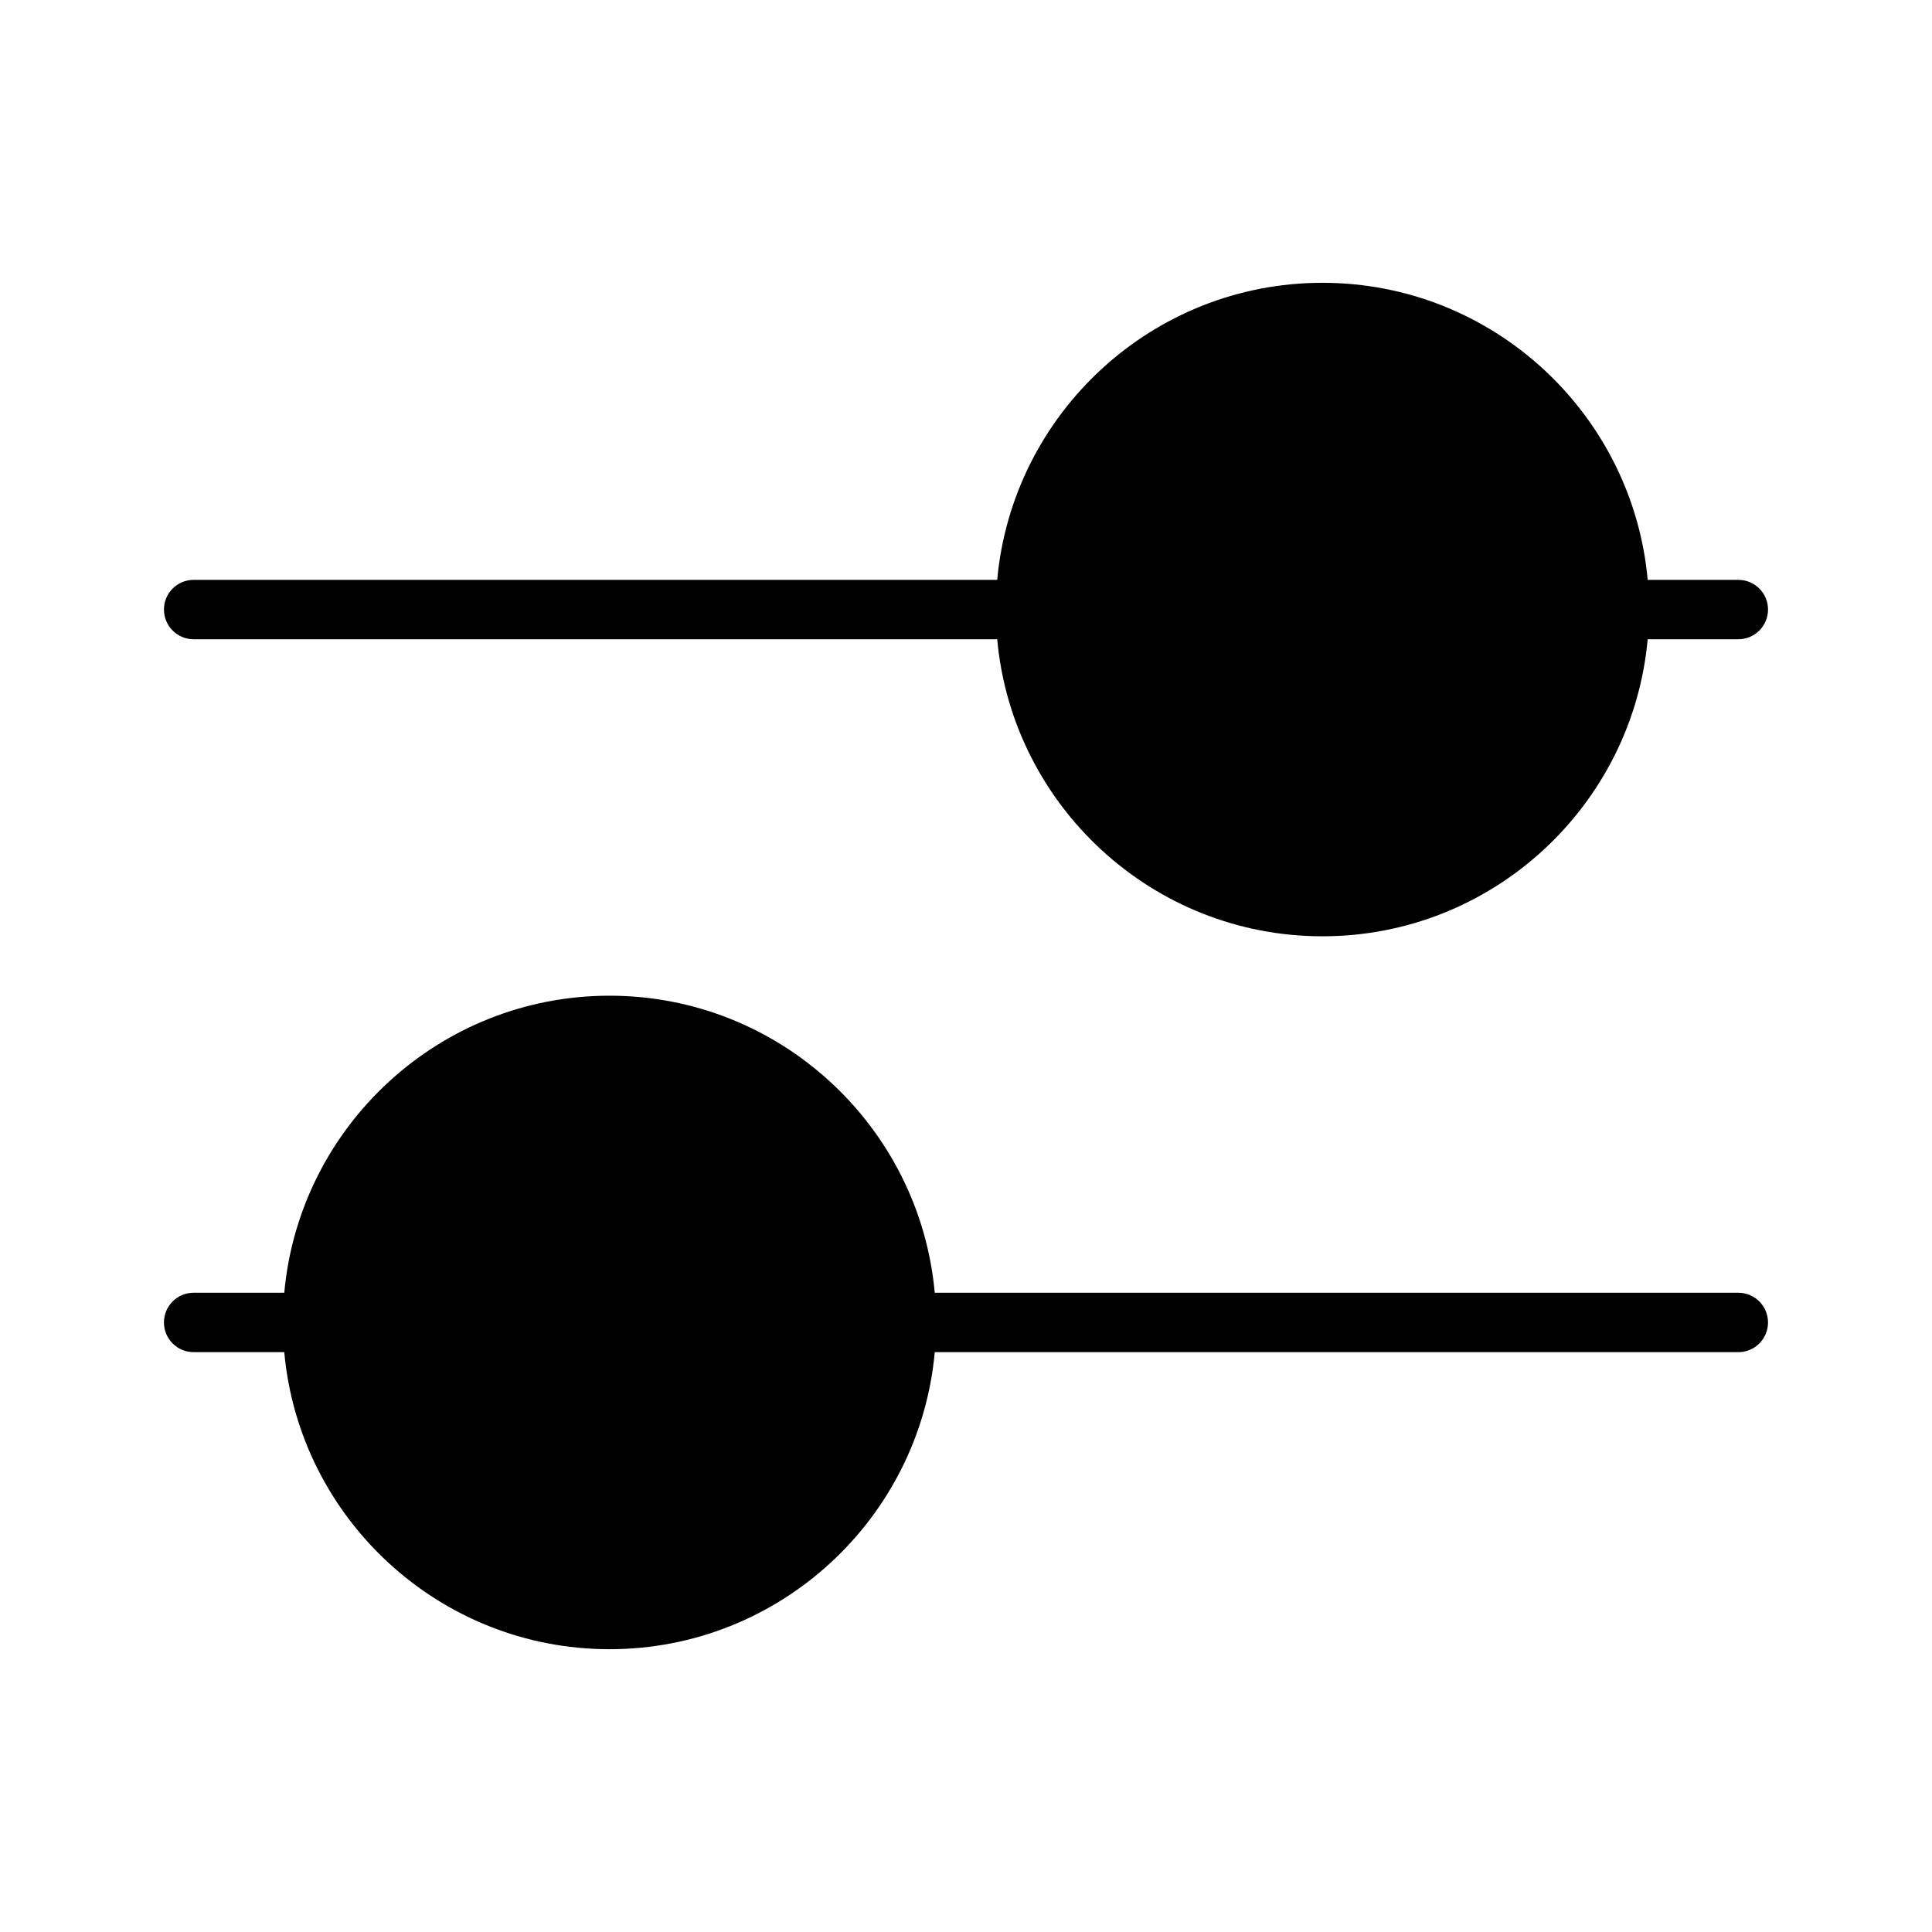 <?xml version="1.0" encoding="UTF-8"?>
<!-- Uploaded to: ICON Repo, www.iconrepo.com, Generator: ICON Repo Mixer Tools -->
<svg fill="#000000" width="800px" height="800px" version="1.1" viewBox="144 144 512 512" xmlns="http://www.w3.org/2000/svg">
 <g>
  <path d="m195.32 313.41h212.95c4 44.066 41.102 78.719 86.191 78.719 45.09 0 82.191-34.652 86.191-78.719h24.02c4.352 0 7.871-3.527 7.871-7.871s-3.519-7.871-7.871-7.871h-24.016c-4-44.07-41.102-78.723-86.195-78.723-45.09 0-82.191 34.652-86.191 78.719l-212.95 0.004c-4.344 0-7.871 3.527-7.871 7.871s3.527 7.871 7.871 7.871z"/>
  <path d="m604.67 486.59h-212.95c-3.992-44.066-41.102-78.719-86.191-78.719-45.094 0-82.199 34.652-86.191 78.719h-24.02c-4.344 0-7.871 3.519-7.871 7.871 0 4.352 3.527 7.871 7.871 7.871h24.016c3.996 44.07 41.102 78.723 86.195 78.723 45.09 0 82.199-34.652 86.191-78.719h212.95c4.352 0 7.871-3.519 7.871-7.871 0-4.356-3.519-7.875-7.871-7.875z"/>
 </g>
</svg>